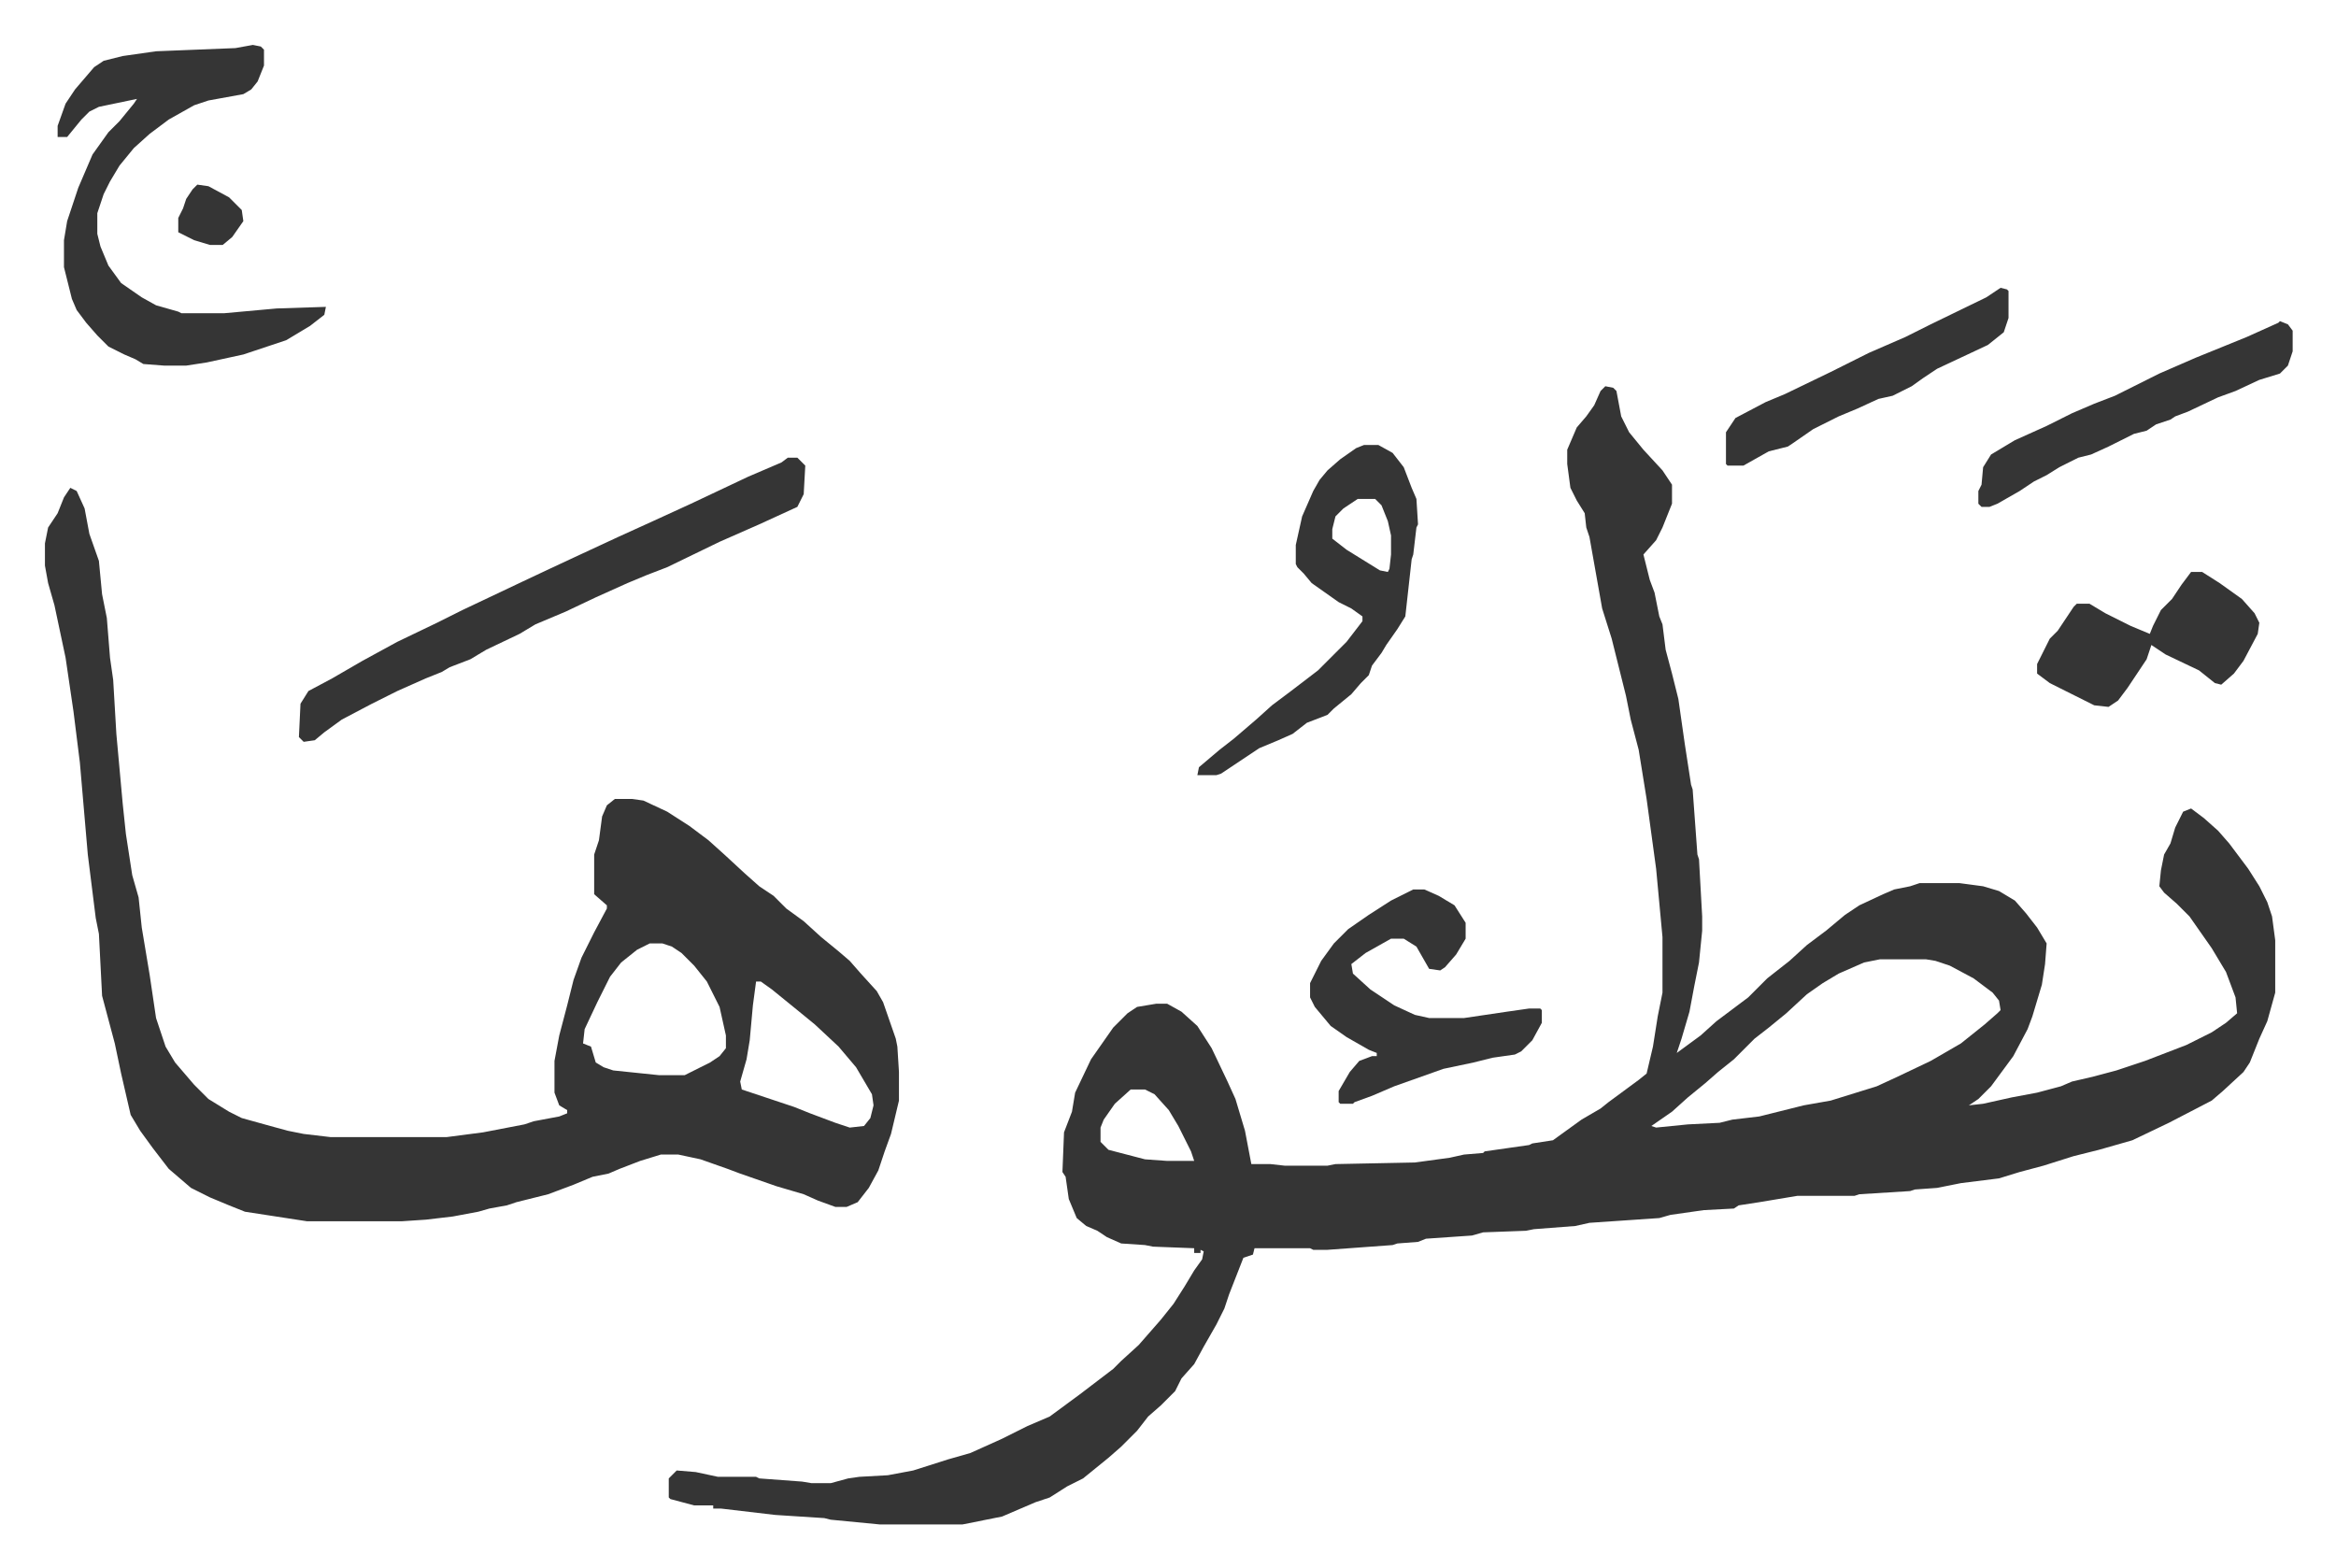 <svg xmlns="http://www.w3.org/2000/svg" role="img" viewBox="-28.30 217.70 1471.60 987.60"><path fill="#353535" id="rule_normal" d="M983 461l5 1 2 2 3 16 5 10 9 11 12 13 6 9v12l-6 15-4 8-8 9 4 16 3 8 3 15 2 5 2 16 4 15 4 16 4 28 4 26 1 3 3 41 1 3 2 36v9l-2 20-3 15-3 16-5 17-3 9 15-11 10-9 20-15 12-12 14-11 11-10 12-9 12-10 9-6 15-7 7-3 10-2 6-2h25l15 2 10 3 10 6 7 8 7 9 6 10-1 13-2 13-6 20-3 8-9 17-14 19-8 8-6 4 9-1 18-4 16-3 15-4 7-3 13-3 15-4 18-6 26-10 16-8 9-6 7-6-1-10-6-16-9-15-14-20-8-8-8-7-3-4 1-10 2-10 4-7 3-10 5-10 5-2 8 6 9 8 7 8 12 16 7 11 5 10 3 9 2 15v33l-5 18-5 11-6 15-4 6-13 12-7 6-27 14-23 11-21 6-16 4-19 6-15 4-13 4-24 3-15 3-14 1-3 1-32 2-3 1h-36l-24 4-13 2-3 2-19 1-21 3-7 2-44 3-9 2-26 2-5 1-27 1-7 2-29 2-5 2-13 1-3 1-41 3h-9l-2-1h-35l-1 4-6 2-9 23-3 9-5 10-8 14-6 11-8 9-4 8-9 9-8 7-7 9-10 10-8 7-16 13-10 5-11 7-9 3-21 9-25 5h-52l-31-3-4-1-31-2-34-4h-5v-2h-12l-15-4-1-1v-12l5-5 12 1 14 3h24l2 1 27 2 6 1h12l11-3 7-1 18-1 16-3 22-7 14-4 20-9 16-8 14-6 19-14 21-16 5-5 11-10 7-8 7-8 8-10 7-11 6-10 5-7 1-5-2-1v2h-4v-3l-26-1-5-1-15-1-9-4-6-4-7-3-6-5-5-12-2-14-2-3 1-25 5-13 2-12 10-21 14-20 9-9 6-4 12-2h7l9 5 10 9 9 14 10 21 5 11 6 20 4 21h12l9 1h27l5-1 50-1 22-3 9-2 12-1 1-1 28-4 2-1 13-2 18-13 12-7 5-4 19-14 5-4 4-17 3-19 3-15v-35l-4-43-6-44-5-31-5-19-3-15-3-12-6-24-6-19-8-45-2-6-1-9-5-8-4-8-2-15v-9l6-14 6-7 5-7 4-9zm173 361l-10 2-16 7-10 6-10 7-13 12-11 9-9 7-13 13-10 8-8 7-11 9-10 9-13 9 3 1 20-2 20-1 8-2 17-2 28-7 17-3 29-9 13-6 21-10 19-11 15-12 8-7 2-2-1-6-4-5-12-9-15-8-9-3-6-1zm-472 82l-10 9-7 10-2 5v9l5 5 23 6 14 1h17l-2-6-8-16-6-10-9-10-6-3zM16 525l4 2 5 11 3 16 6 17 2 21 3 15 2 25 2 14 2 34 4 44 2 19 4 26 4 14 2 19 5 30 4 27 6 18 6 10 12 14 9 9 13 8 8 4 18 5 11 3 10 2 17 2h73l23-3 26-5 6-2 16-3 5-2v-2l-5-3-3-8v-20l3-16 5-19 4-16 5-14 8-16 8-15v-2l-8-7v-25l3-9 2-15 3-7 5-4h11l7 1 15 7 14 9 12 9 10 9 13 12 9 8 9 6 8 8 11 8 11 10 11 9 7 6 7 8 10 11 4 7 8 23 1 5 1 16v18l-5 21-4 11-4 12-6 11-7 9-7 3h-7l-11-4-9-4-17-5-23-8-8-3-17-6-14-3h-11l-13 4-13 5-7 3-10 2-12 5-16 6-20 5-6 2-11 2-7 2-16 3-17 2-15 1h-60l-39-6-10-4-12-5-12-6-14-12-10-13-8-11-6-10-6-26-4-19-4-15-4-15-2-39-2-10-5-40-5-58-4-32-5-34-7-33-4-14-2-11v-14l2-10 6-9 4-10zm365 287l-8 4-10 8-7 9-8 16-8 17-1 9 5 2 3 10 5 3 6 2 29 3h16l16-8 6-4 4-5v-8l-4-18-8-16-8-10-8-8-6-4-6-2zm67 24l-2 15-2 22-2 12-4 14 1 5 33 11 10 4 16 6 9 3 9-1 4-5 2-8-1-7-10-17-11-13-15-14-11-9-16-13-7-5z"/><path fill="#353535" id="rule_normal" d="M131 246l5 1 2 2v10l-4 10-4 5-5 3-22 4-9 3-16 9-12 9-10 9-9 11-6 10-4 8-4 12v13l2 8 5 12 8 11 13 9 9 5 14 4 2 1h27l33-3 31-1-1 5-9 7-15 9-27 9-23 5-13 2H75l-13-1-5-3-7-3-10-5-7-7-7-8-6-8-3-7-5-20v-17l2-12 7-21 9-21 10-14 7-7 9-11 2-3-24 5-6 3-5 5-9 11H8v-7l5-14 6-9 12-14 6-4 12-3 21-3 50-2zm337 260h6l5 5-1 18-4 8-24 11-25 11-33 16-13 5-12 5-20 9-19 9-19 8-10 6-21 10-10 6-13 5-5 3-10 4-18 8-16 8-19 10-11 8-6 5-7 1-3-3 1-21 5-8 15-8 19-11 22-12 25-12 16-8 38-18 17-8 15-7 28-13 22-10 24-11 36-17 21-9zm363-8h9l9 5 7 9 5 13 3 7 1 16-1 2-2 17-1 3-4 36-5 8-7 10-3 5-6 8-2 6-5 5-6 7-11 9-4 4-13 5-9 7-9 4-12 5-9 6-15 10-3 1h-12l1-5 13-11 9-7 14-12 10-9 12-9 17-13 18-18 10-13v-3l-7-5-8-4-17-12-5-6-4-4-1-2v-12l4-18 7-16 4-7 5-6 8-7 10-7zm-4 34l-9 6-5 5-2 8v6l9 7 21 13 5 1 1-2 1-9v-12l-2-9-4-10-4-4zm35 246h7l9 4 10 6 7 11v10l-6 10-7 8-3 2-7-1-8-14-8-5h-8l-16 9-9 7 1 6 11 10 15 10 13 6 9 2h22l27-4 14-2h7l1 1v8l-6 11-7 7-4 2-14 2-12 3-19 4-31 11-14 6-11 4-1 1h-8l-1-1v-7l7-12 6-7 8-3h3v-2l-5-2-14-8-10-7-10-12-3-6v-9l7-14 8-11 9-9 13-9 14-9zm490-200h7l11 7 14 10 8 9 3 6-1 7-9 17-6 8-8 7-4-1-10-8-21-10-9-6-3 9-12 18-6 8-6 4-9-1-12-6-16-8-8-6v-6l8-16 5-5 10-15 2-2h8l10 6 16 8 12 5 2-5 5-10 7-7 6-9zm56-158l5 2 3 4v13l-3 9-5 5-13 4-15 7-11 4-19 9-8 3-3 2-9 3-6 4-8 2-16 8-11 5-8 2-12 6-8 5-8 4-9 6-14 8-5 2h-5l-2-2v-8l2-4 1-11 5-8 15-9 20-9 16-8 14-6 13-5 28-14 23-10 32-13 20-9zm-176-21l4 1 1 1v17l-3 9-10 8-32 15-9 6-7 5-12 6-9 2-13 6-12 5-16 8-13 9-3 2-12 3-16 9h-10l-1-1v-20l6-9 19-10 12-5 29-14 24-12 23-10 16-8 35-17z"/><path fill="#353535" id="rule_normal" d="M96 334l7 1 13 7 8 8 1 7-7 10-6 5h-8l-10-3-10-5v-9l3-6 2-6 4-6z"/></svg>
